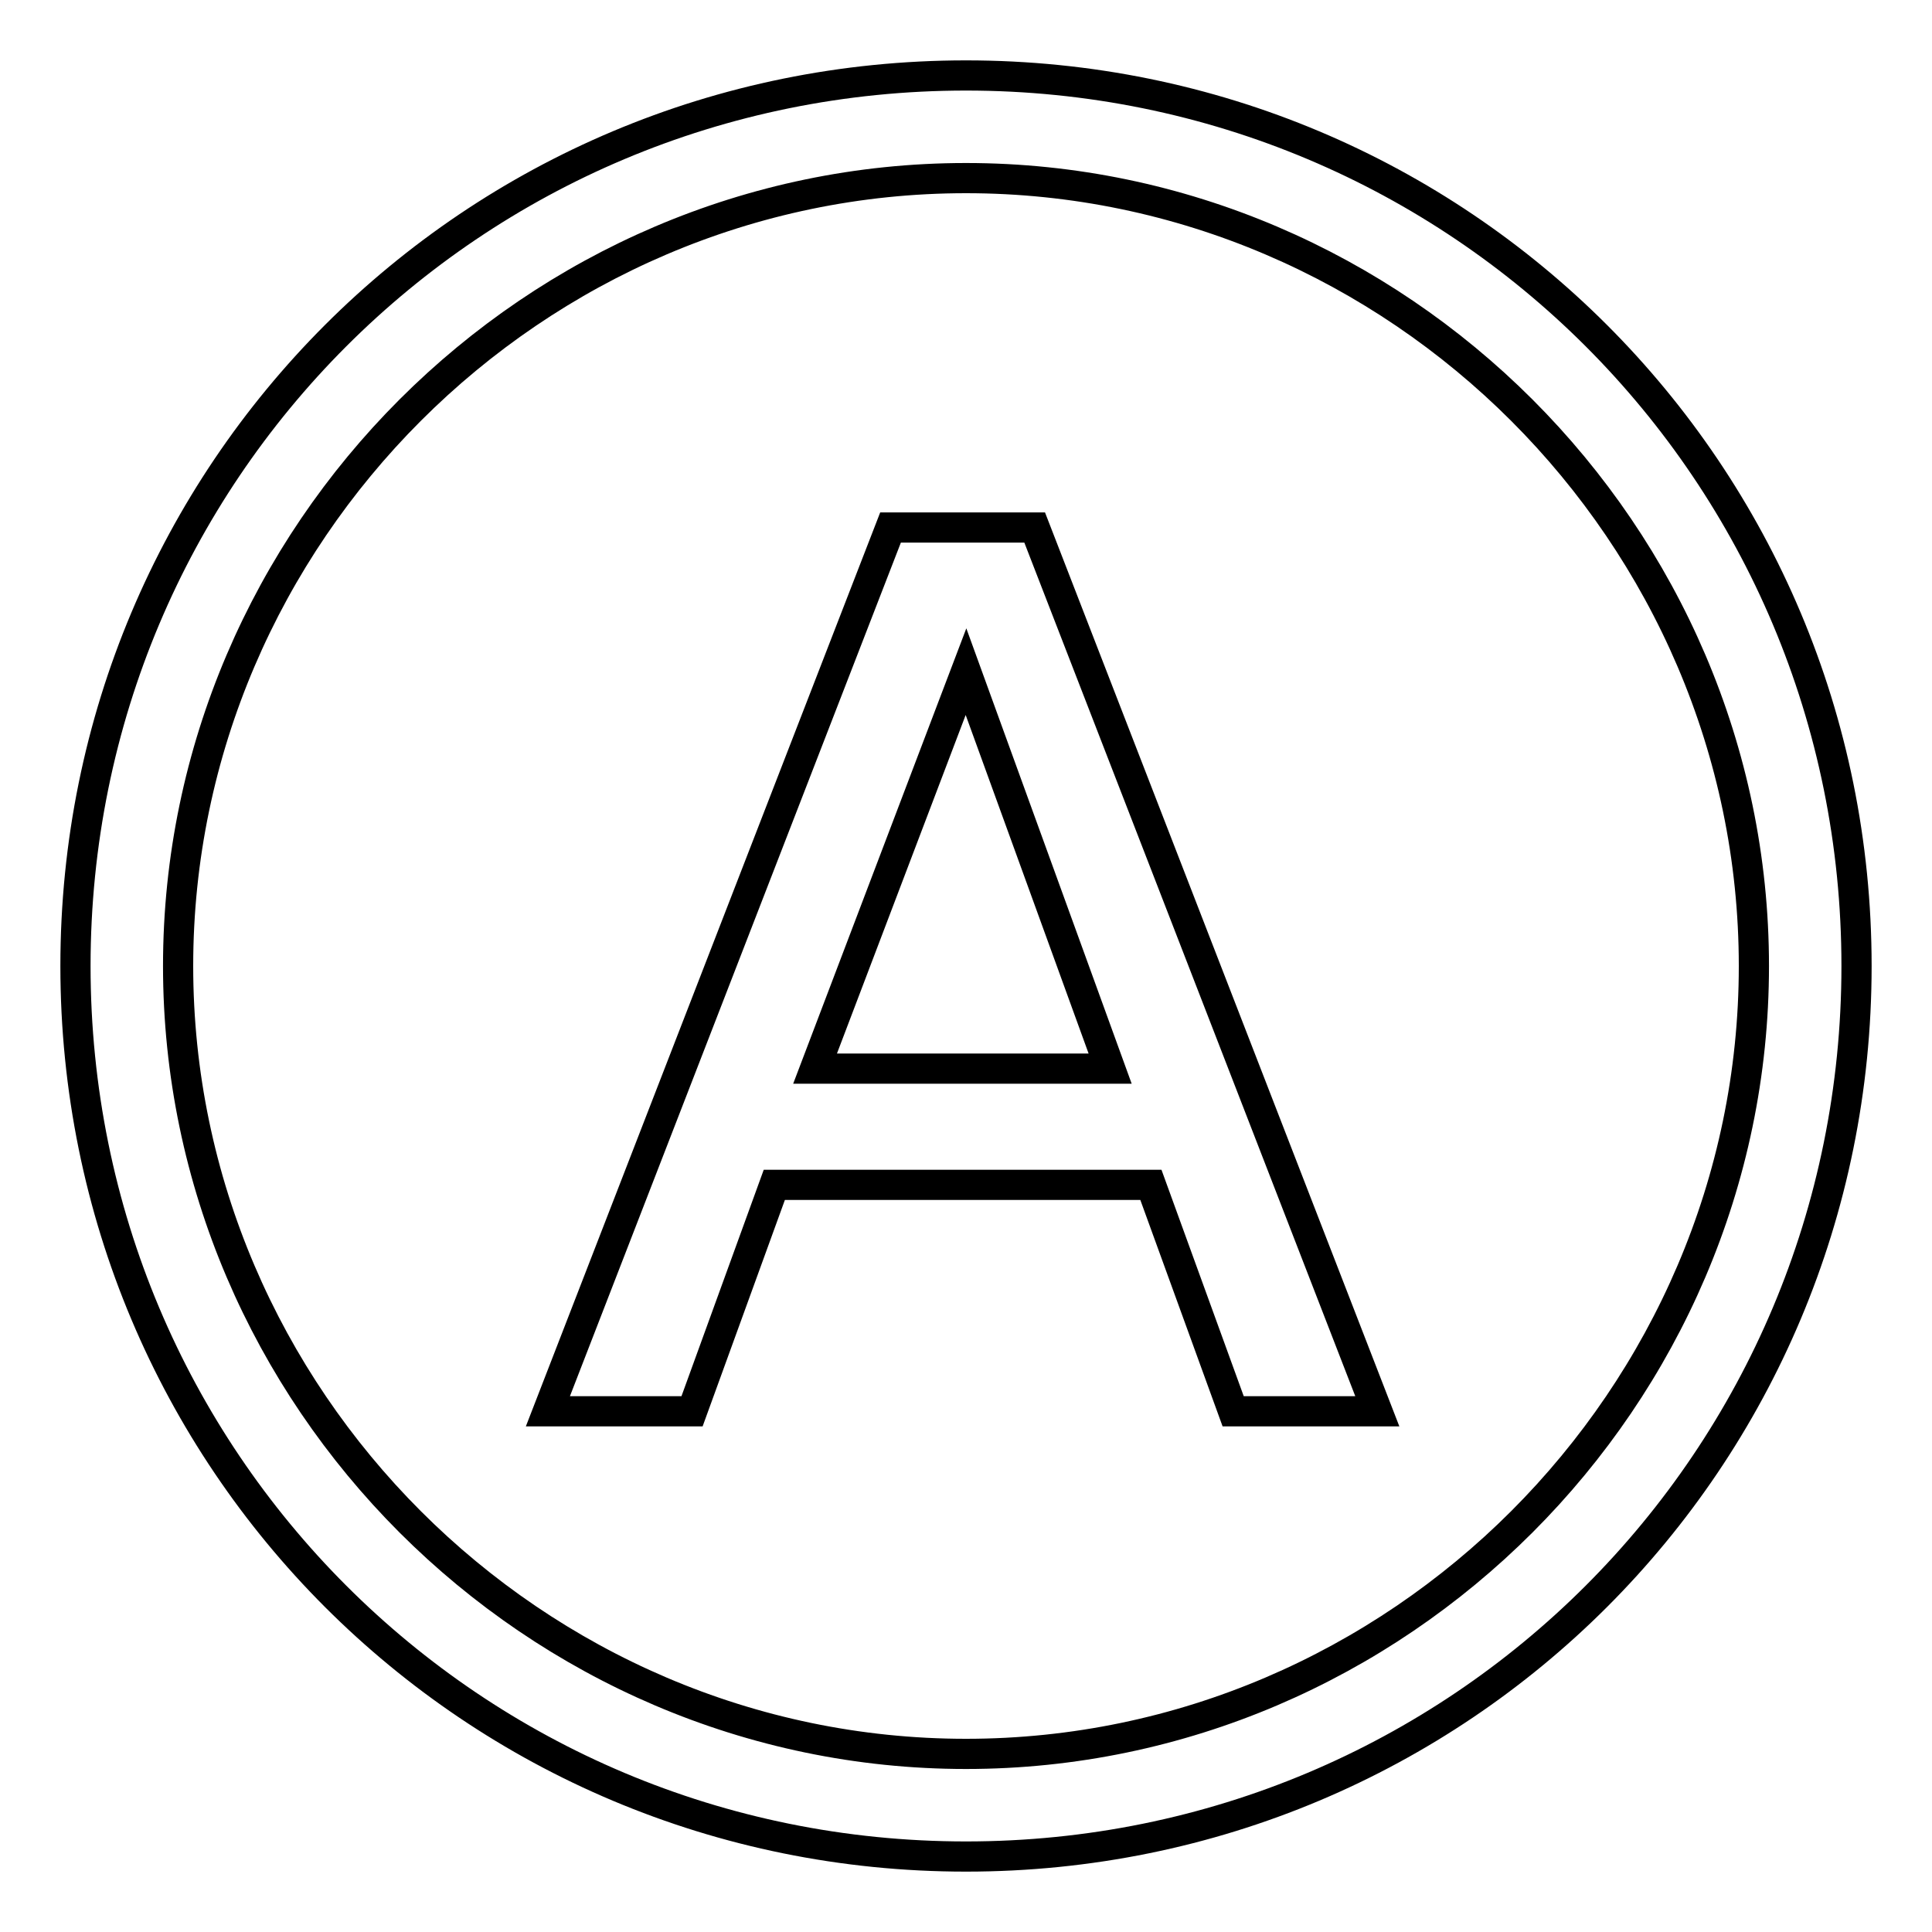 <?xml version="1.0" encoding="utf-8"?>
<!-- Svg Vector Icons : http://www.onlinewebfonts.com/icon -->
<!DOCTYPE svg PUBLIC "-//W3C//DTD SVG 1.1//EN" "http://www.w3.org/Graphics/SVG/1.1/DTD/svg11.dtd">
<svg version="1.1" xmlns="http://www.w3.org/2000/svg" xmlns:xlink="http://www.w3.org/1999/xlink" x="0px" y="0px" viewBox="0 0 256 256" enable-background="new 0 0 256 256" xml:space="preserve">
<g> <path stroke-width="4" fill-opacity="0" stroke="#000000"  d="M128,10C62.6,10,10,62.6,10,128c0,65.4,52.6,118,118,118c65.4,0,118-52.6,118-118C246,62.6,193.4,10,128,10 z M128,232.4c-57.2,0-104.4-47.2-104.4-104.4C23.6,70.8,70.8,23.6,128,23.6c57.2,0,104.4,47.2,104.4,104.4 C232.4,185.2,185.2,232.4,128,232.4z M118,69.9L72.6,187h19.1l10.9-30h49.9l10.9,30h19.1L137.1,69.9H118z M108,141.6L128,89 l19.1,52.6H108z"/></g>
</svg>